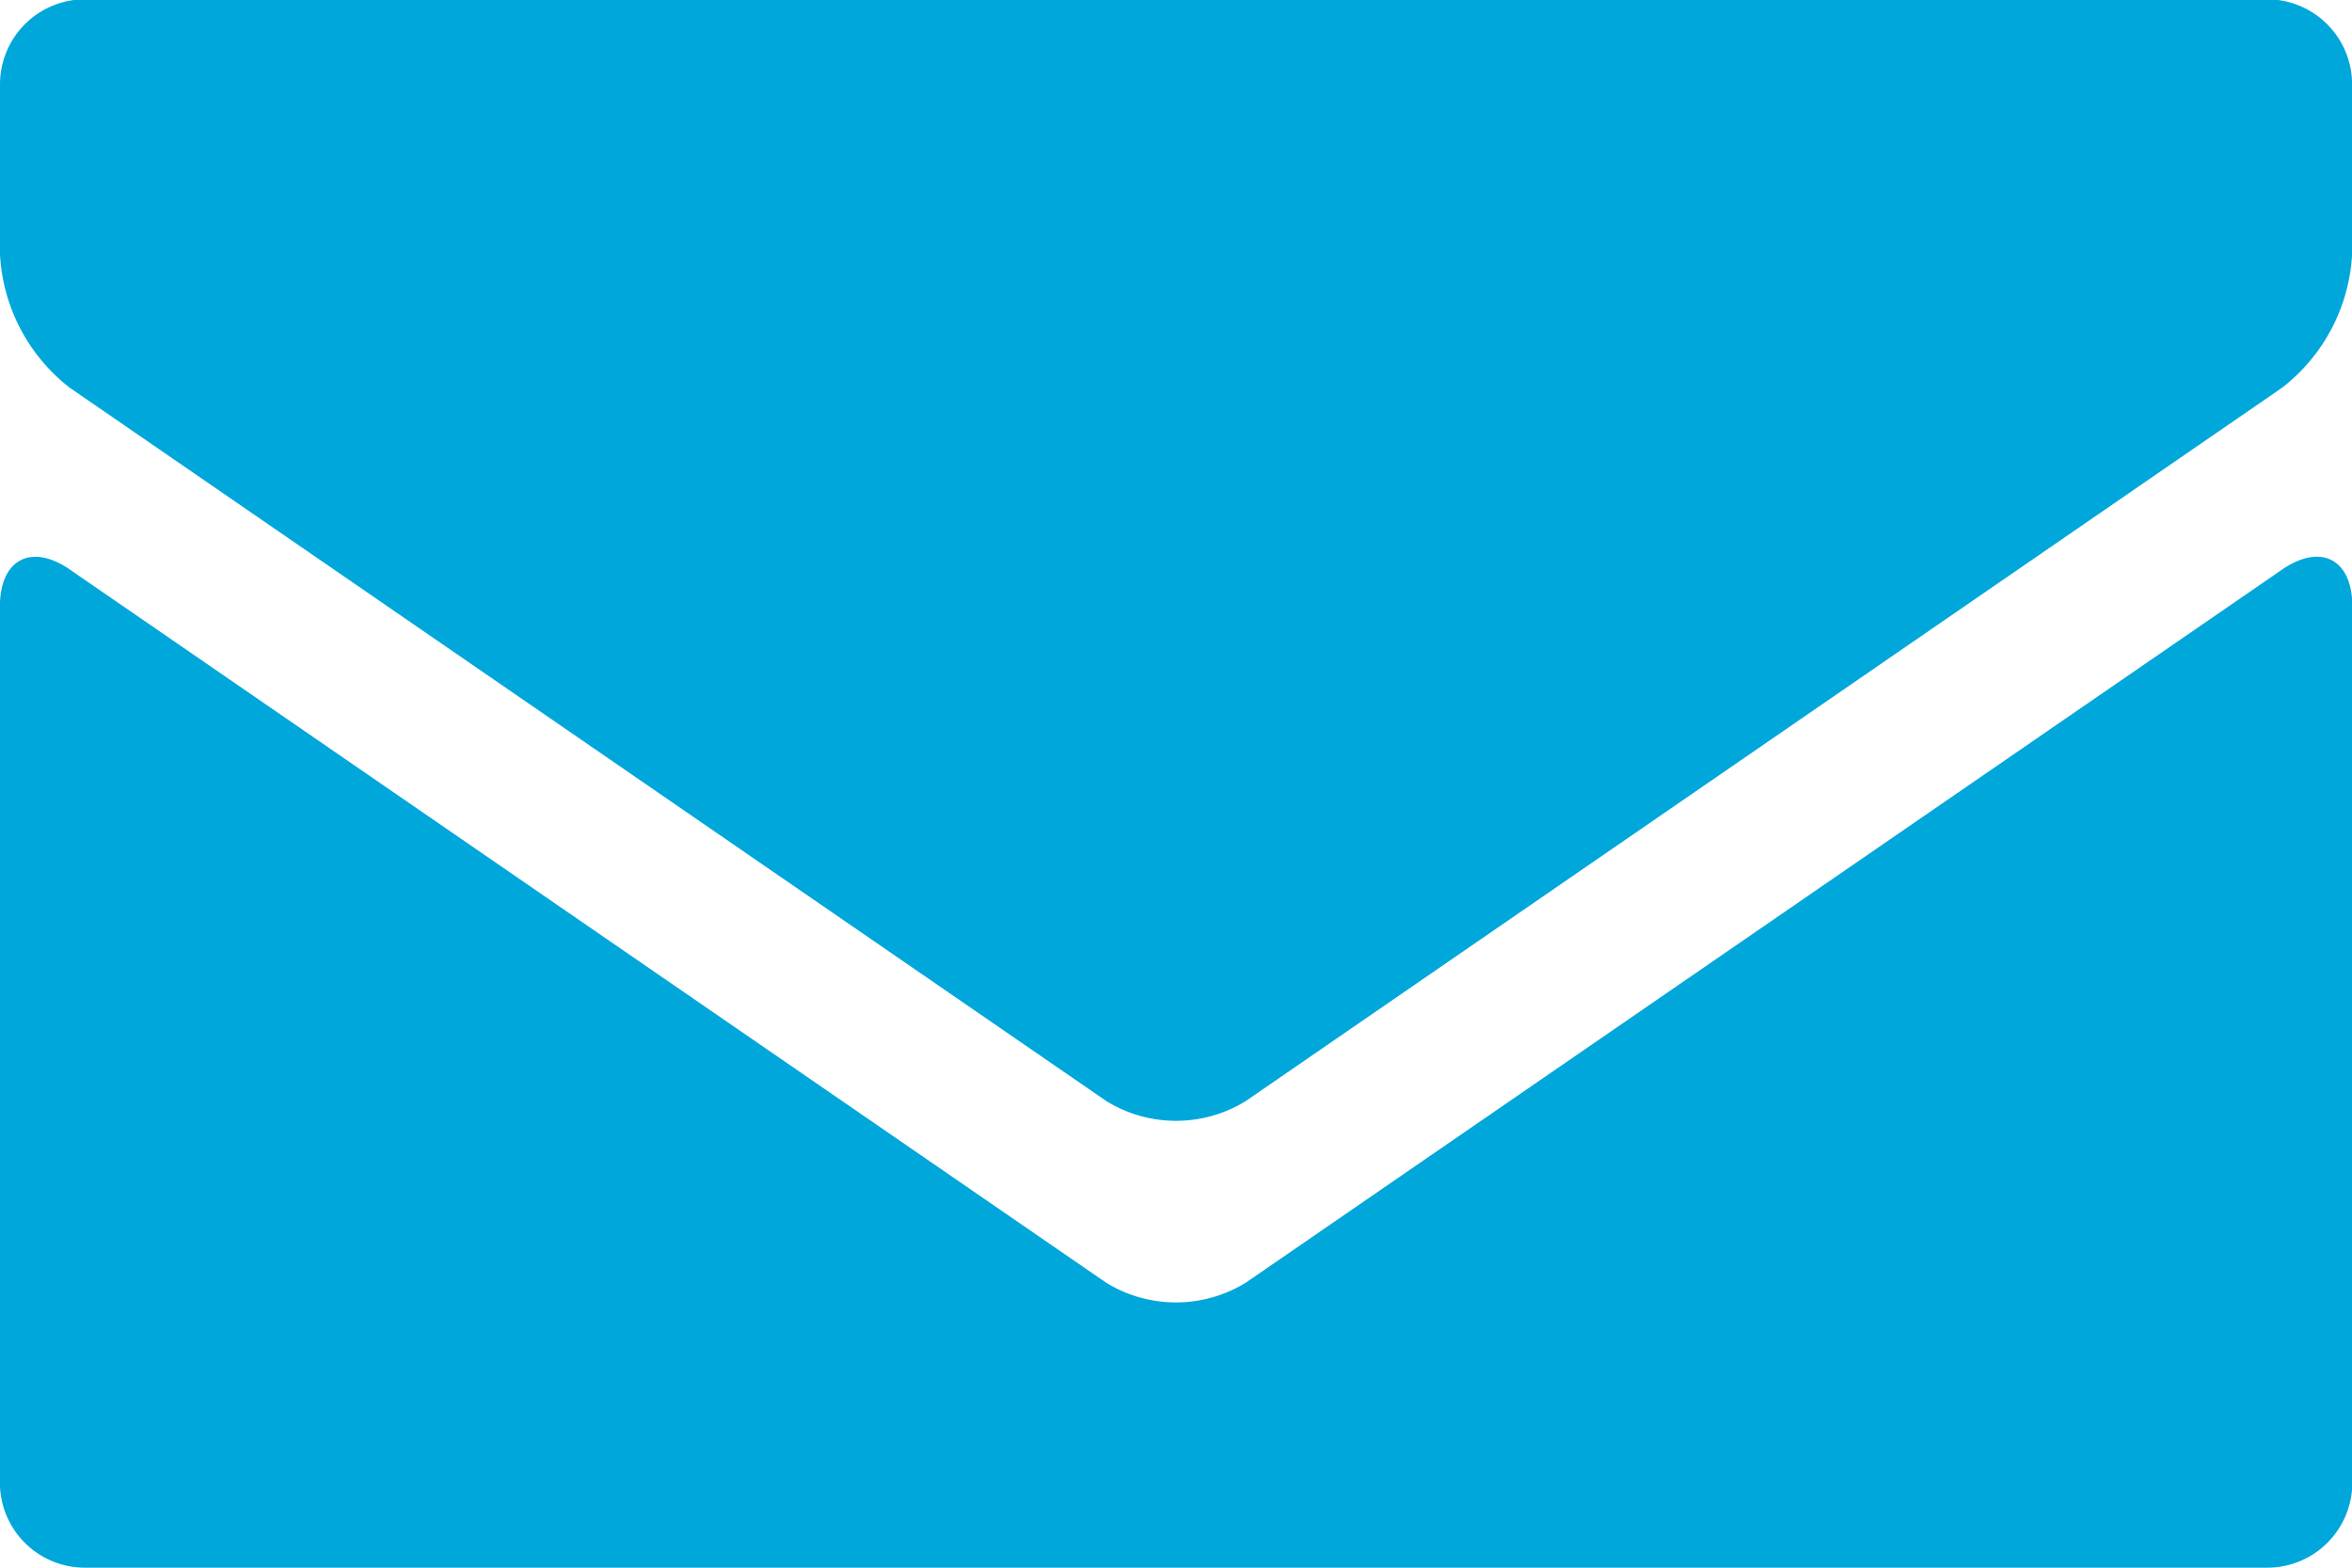<svg id="グループ_3413" data-name="グループ 3413" xmlns="http://www.w3.org/2000/svg" width="30" height="20" viewBox="0 0 30 20">
  <path id="パス_2531" data-name="パス 2531" d="M429.989,661.475a1.694,1.694,0,0,0,1.781,0l13.218-9.1a2.311,2.311,0,0,0,.892-1.7v-2.172a1.085,1.085,0,0,0-1.083-1.083H416.958a1.085,1.085,0,0,0-1.079,1.083v2.172a2.307,2.307,0,0,0,.889,1.7Z" transform="translate(-415.879 -647.429)" fill="#00a7db"/>
  <path id="パス_2532" data-name="パス 2532" d="M431.769,658.776a1.7,1.7,0,0,1-1.781,0l-13.221-9.1c-.49-.337-.889-.126-.889.47v11.187a1.084,1.084,0,0,0,1.079,1.079H444.8a1.085,1.085,0,0,0,1.083-1.079V650.146c0-.6-.4-.807-.892-.47Z" transform="translate(-415.879 -642.412)" fill="#00a7db"/>
</svg>

